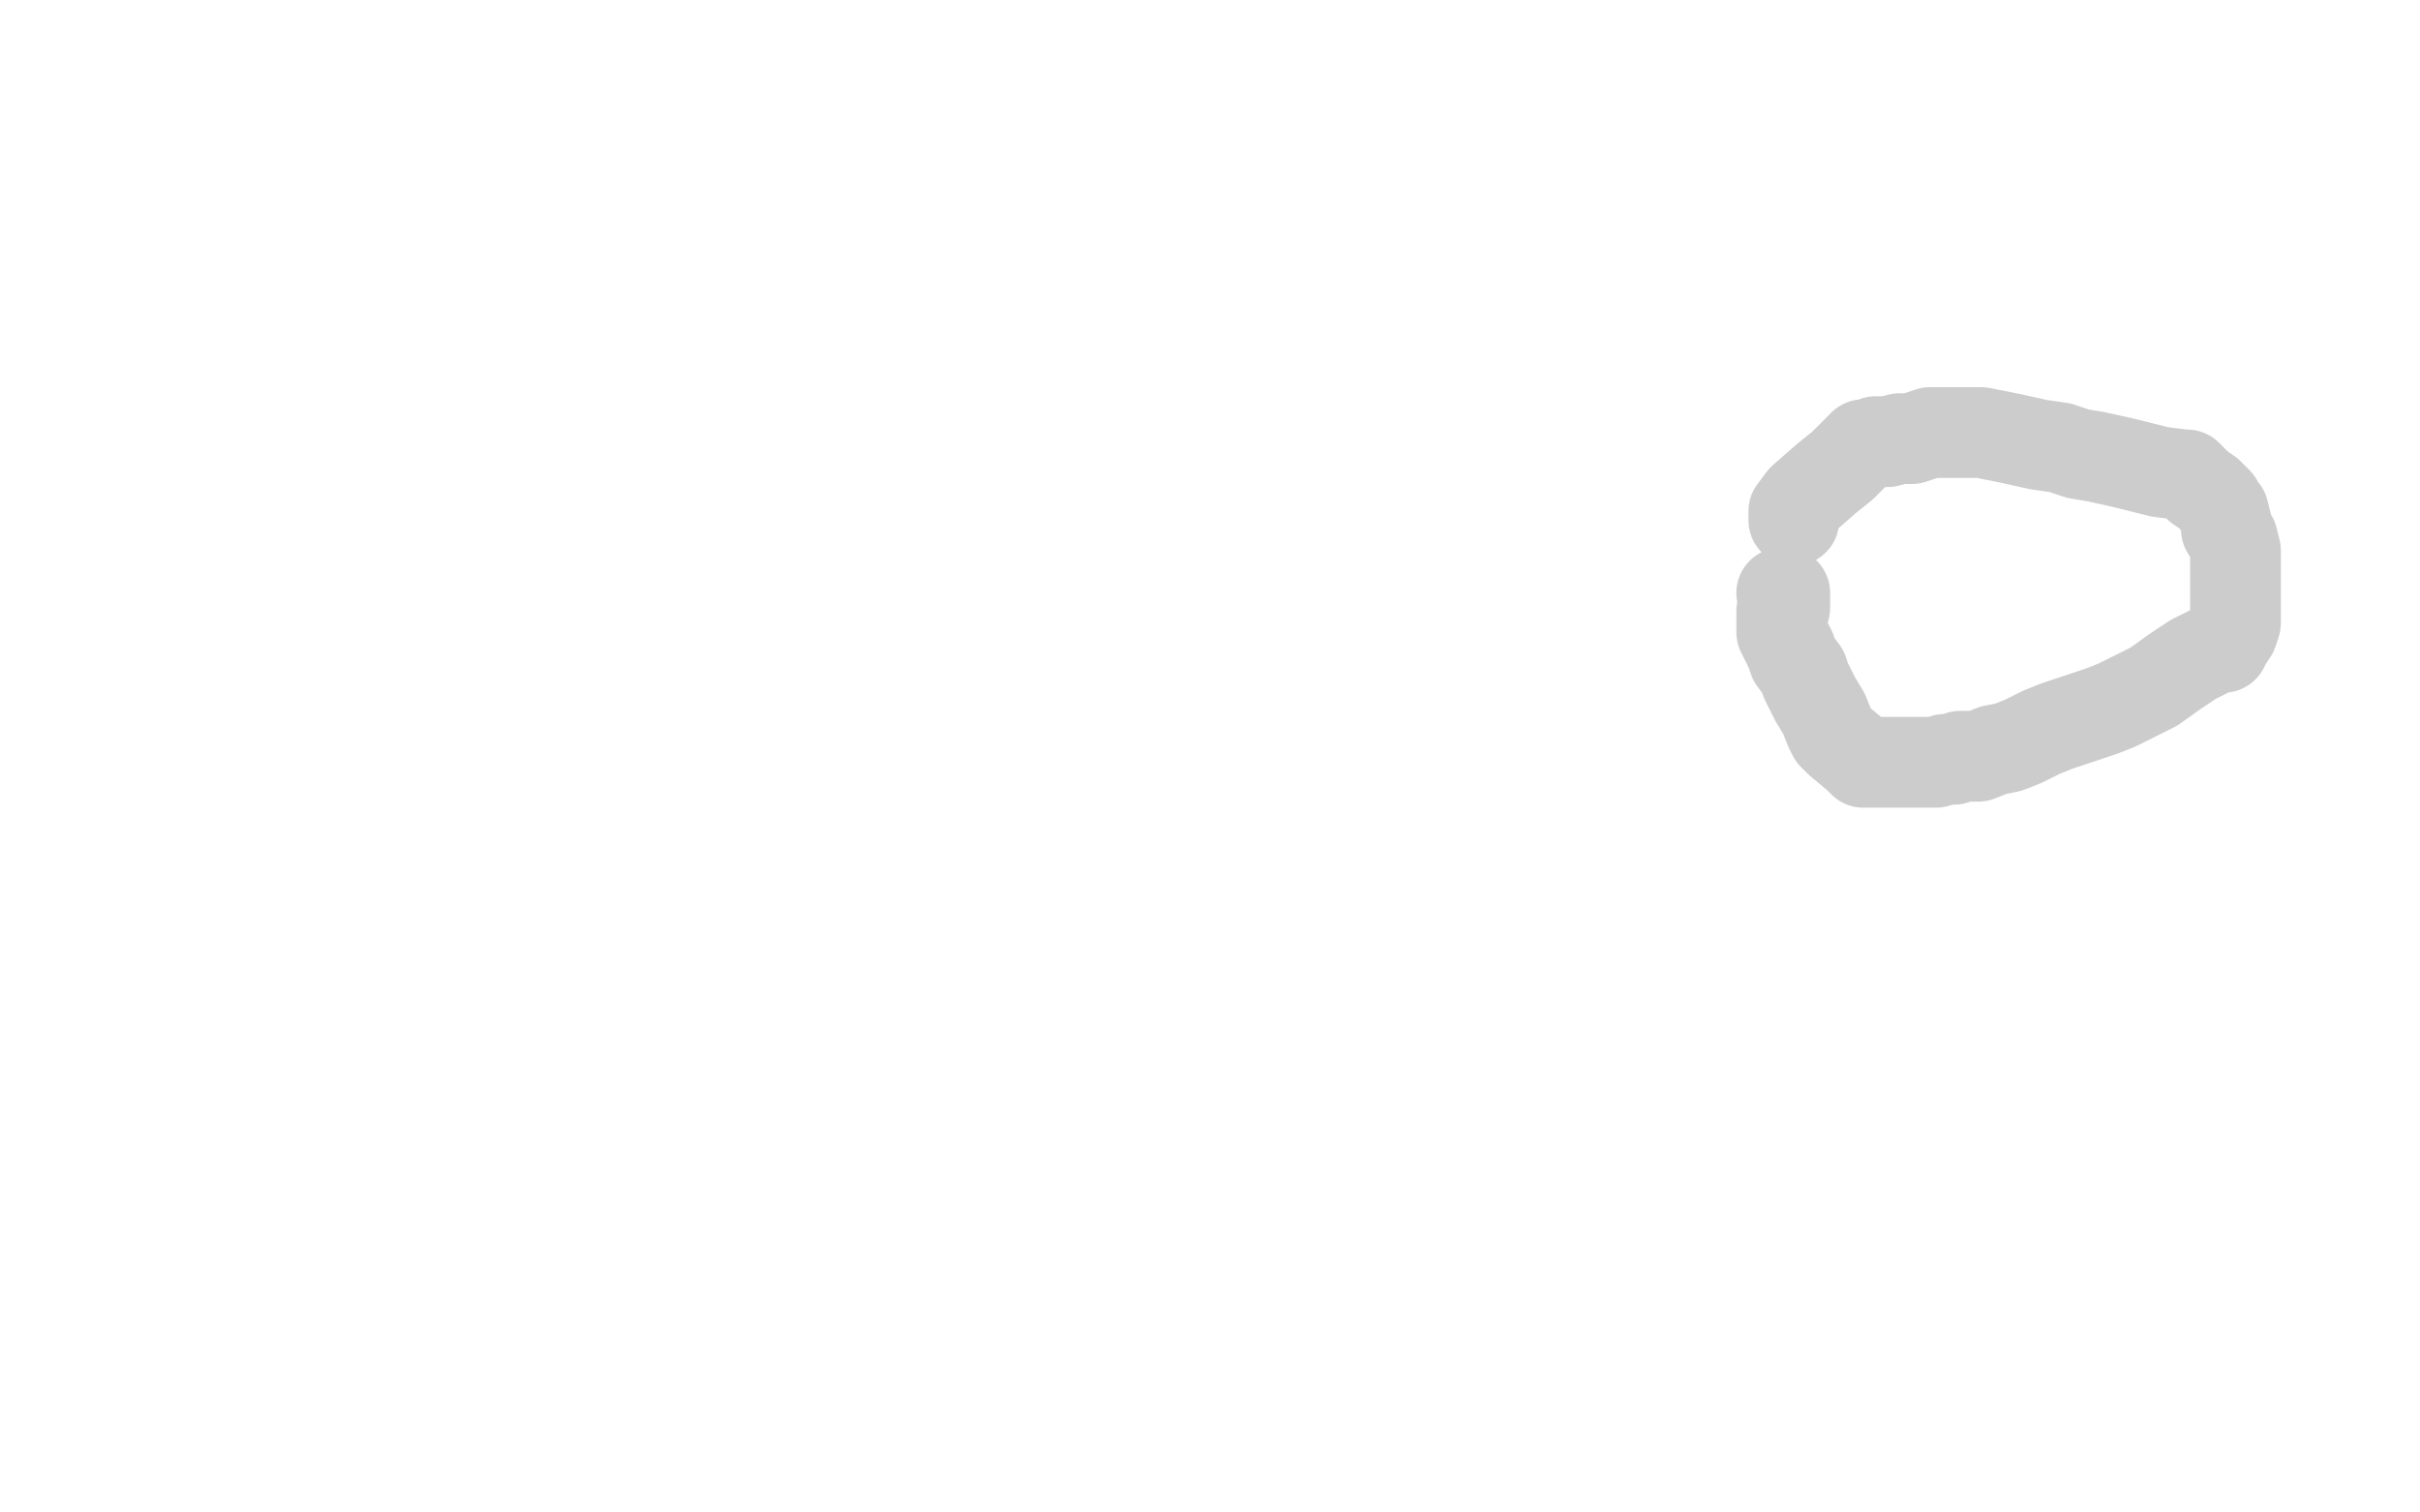 <?xml version="1.0" standalone="no"?>
<!DOCTYPE svg PUBLIC "-//W3C//DTD SVG 1.1//EN"
"http://www.w3.org/Graphics/SVG/1.1/DTD/svg11.dtd">

<svg width="800" height="500" version="1.1" xmlns="http://www.w3.org/2000/svg" xmlns:xlink="http://www.w3.org/1999/xlink" style="stroke-antialiasing: false"><desc>This SVG has been created on https://colorillo.com/</desc><rect x='0' y='0' width='800' height='500' style='fill: rgb(255,255,255); stroke-width:0' /><polyline points="593,172 593,171 593,171 593,169 593,169 596,165 596,165 604,158 604,158 609,154 609,154 613,150 613,150 615,148 616,147 618,147 620,146 624,146 628,145 630,145 632,145 635,144 638,143 643,143 650,143 655,143 660,144 665,145 674,147 681,148 687,150 693,151 702,153 714,156 722,157 723,157 724,158 727,161 730,163 733,166 734,168 735,169 736,173 736,175 738,178 739,182 739,183 739,185 739,187 739,189 739,192 739,195 739,199 739,201 739,204 739,206 738,209 736,212 735,214 734,214 731,215 725,218 719,222 712,227 706,230 700,233 695,235 686,238 680,240 675,242 669,245 664,247 659,248 654,250 648,250 646,251 643,251 640,252 638,252 635,252 630,252 628,252 626,252 622,252 619,252 616,252 614,250 608,245 606,243 605,241 603,236 600,231 598,227 597,225 596,222 593,218 592,215 591,213 590,211 589,209 589,208 589,207 589,206 589,205 589,203 589,202 590,201 590,200 590,199 590,197 590,196 589,196" style="fill: none; stroke: #000000; stroke-width: 30; stroke-linejoin: round; stroke-linecap: round; stroke-antialiasing: false; stroke-antialias: 0; opacity: 0.2"/>
</svg>
